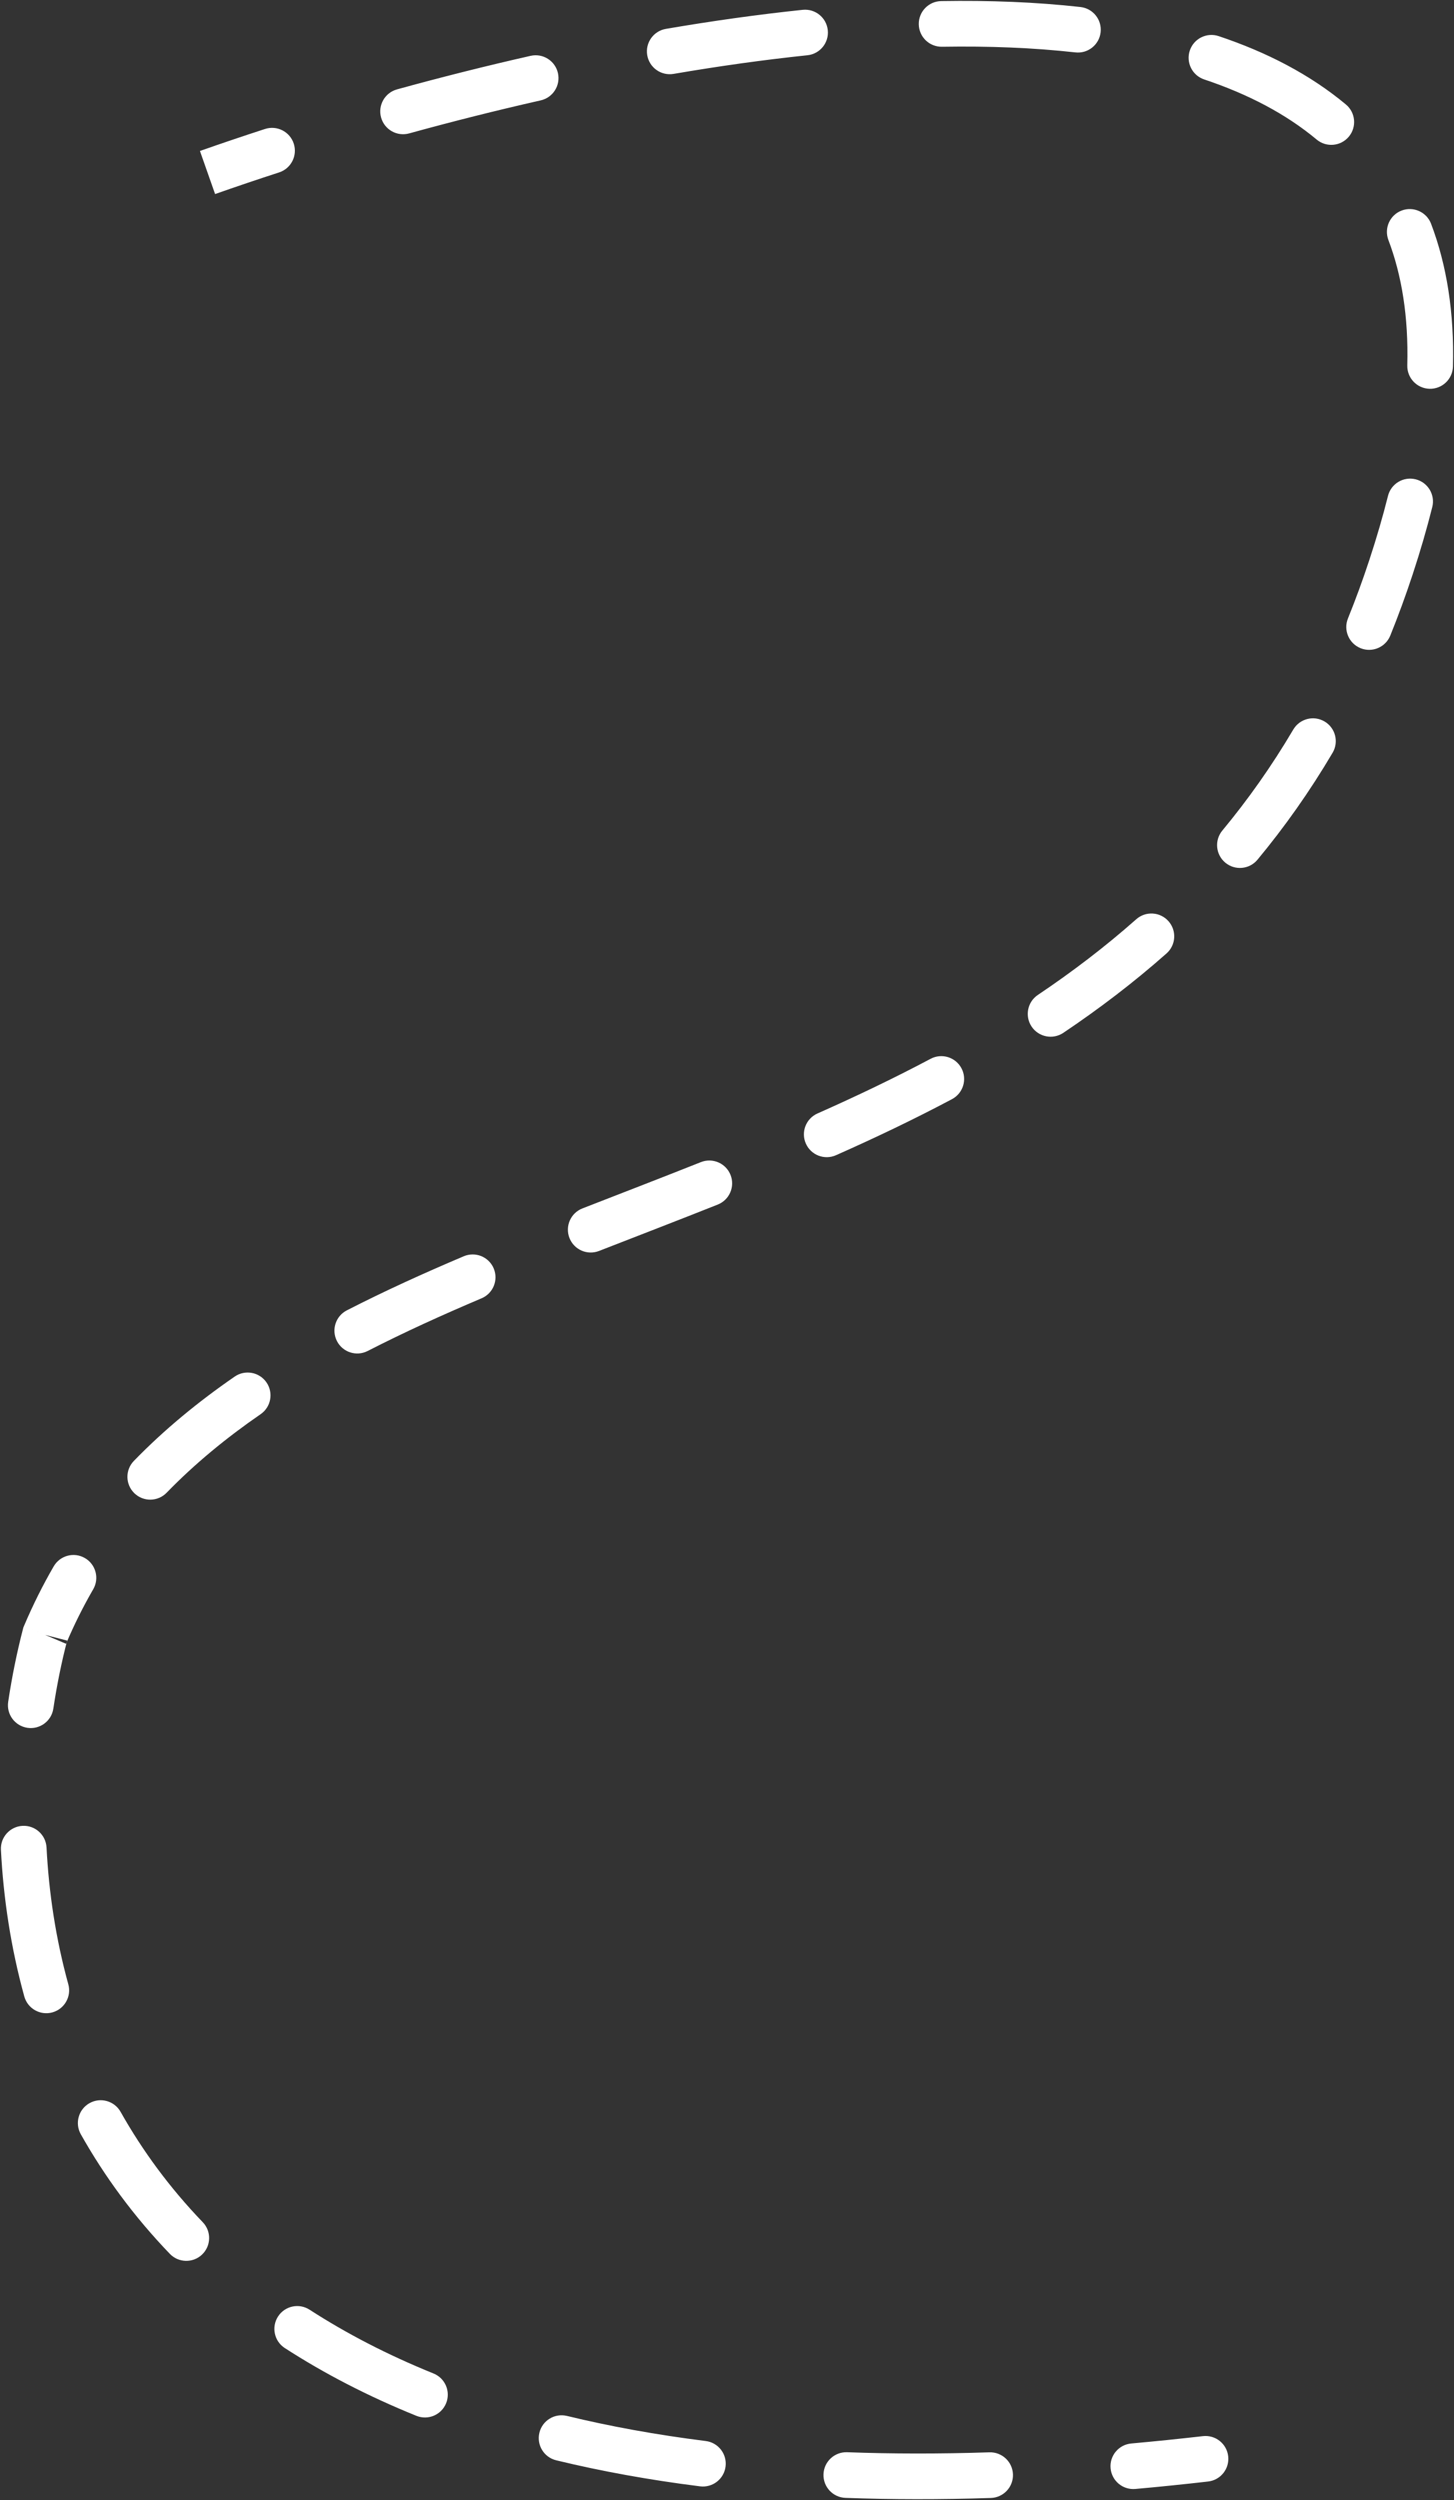 <?xml version="1.0" encoding="UTF-8"?> <svg xmlns="http://www.w3.org/2000/svg" viewBox="7039.541 3464.5 1623.954 2792"><rect x="7039.541" y="3464.5" width="1623.954" height="2792" fill="#333333" stroke="none"/> <path fill="white" fill-opacity="1" stroke="" stroke-opacity="1" stroke-width="1" fill-rule="evenodd" id="tSvg30962f09cf" d="M 8593.17 4097.825 C 8568.94 4089.859 8568.94 4089.859 8568.94 4089.859 C 8568.94 4089.859 8593.17 4097.825 8593.17 4097.825 M 7089.831 5290.25 C 7066.349 5280.31 7066.349 5280.31 7066.349 5280.31 C 7066.349 5280.31 7065.615 5282.05 7065.615 5282.05 C 7065.615 5282.05 7065.143 5283.87 7065.143 5283.87 C 7065.143 5283.87 7089.831 5290.25 7089.831 5290.25 M 8388.86 6235.76 C 8402.85 6234.15 8412.89 6221.51 8411.29 6207.52 C 8409.68 6193.52 8397.03 6183.48 8383.04 6185.09 C 8388.86 6235.76 8388.86 6235.76 8388.86 6235.76 M 7351.265 3657.044 C 7364.659 3652.693 7371.99 3638.307 7367.639 3624.913 C 7363.287 3611.519 7348.902 3604.188 7335.508 3608.54 C 7351.265 3657.044 7351.265 3657.044 7351.265 3657.044 M 7482.965 3564.316 C 7469.388 3568.057 7461.415 3582.097 7465.156 3595.674 C 7468.897 3609.251 7482.937 3617.225 7496.514 3613.483 C 7482.965 3564.316 7482.965 3564.316 7482.965 3564.316 M 7643.44 3576.597 C 7657.176 3573.491 7665.793 3559.837 7662.687 3546.101 C 7659.581 3532.364 7645.927 3523.747 7632.191 3526.853 C 7643.44 3576.597 7643.44 3576.597 7643.44 3576.597 M 7783.268 3496.746 C 7769.386 3499.122 7760.059 3512.302 7762.435 3526.183 C 7764.812 3540.064 7777.991 3549.391 7791.872 3547.015 C 7783.268 3496.746 7783.268 3496.746 7783.268 3496.746 M 7941.376 3526.205 C 7955.383 3524.738 7965.548 3512.194 7964.081 3498.188 C 7962.614 3484.181 7950.07 3474.015 7936.063 3475.483 C 7941.376 3526.205 7941.376 3526.205 7941.376 3526.205 M 8090.77 3465.712 C 8076.69 3465.952 8065.47 3477.561 8065.71 3491.642 C 8065.95 3505.723 8077.55 3516.944 8091.64 3516.705 C 8090.77 3465.712 8090.77 3465.712 8090.77 3465.712 M 8240.64 3523.025 C 8254.64 3524.589 8267.25 3514.511 8268.82 3500.515 C 8270.38 3486.519 8260.3 3473.905 8246.31 3472.341 C 8240.64 3523.025 8240.64 3523.025 8240.64 3523.025 M 8400.68 3504.85 C 8387.32 3500.386 8372.87 3507.596 8368.41 3520.953 C 8363.94 3534.31 8371.15 3548.757 8384.51 3553.22 C 8400.68 3504.85 8400.68 3504.85 8400.68 3504.85 M 8510.11 3620.36 C 8520.92 3629.383 8537 3627.932 8546.03 3617.119 C 8555.05 3606.306 8553.6 3590.226 8542.79 3581.202 C 8510.11 3620.36 8510.11 3620.36 8510.11 3620.36 M 8637.91 3714.444 C 8632.92 3701.274 8618.2 3694.643 8605.03 3699.632 C 8591.86 3704.621 8585.23 3719.342 8590.22 3732.512 C 8637.91 3714.444 8637.91 3714.444 8637.91 3714.444 M 8611.33 3872.526 C 8610.96 3886.604 8622.08 3898.315 8636.16 3898.683 C 8650.24 3899.051 8661.95 3887.937 8662.31 3873.858 C 8611.33 3872.526 8611.33 3872.526 8611.33 3872.526 M 8639.24 4030.718 C 8642.66 4017.057 8634.37 4003.206 8620.71 3999.781 C 8607.05 3996.355 8593.2 4004.652 8589.77 4018.312 C 8639.24 4030.718 8639.24 4030.718 8639.24 4030.718 M 8545.05 4155.161 C 8539.77 4168.215 8546.07 4183.082 8559.12 4188.366 C 8572.17 4193.651 8587.04 4187.353 8592.33 4174.299 C 8545.05 4155.161 8545.05 4155.161 8545.05 4155.161 M 8527.91 4305.141 C 8535.07 4293.011 8531.04 4277.377 8518.91 4270.22 C 8506.78 4263.064 8491.15 4267.095 8483.99 4279.224 C 8527.91 4305.141 8527.91 4305.141 8527.91 4305.141 M 8404.76 4392.023 C 8395.77 4402.864 8397.27 4418.94 8408.11 4427.929 C 8418.96 4436.918 8435.03 4435.416 8444.02 4424.575 C 8404.76 4392.023 8404.76 4392.023 8404.76 4392.023 M 8342.42 4529.26 C 8352.97 4519.93 8353.95 4503.81 8344.62 4493.27 C 8335.29 4482.72 8319.17 4481.74 8308.62 4491.07 C 8342.42 4529.26 8342.42 4529.26 8342.42 4529.26 M 8198.72 4575.6 C 8187.02 4583.45 8183.91 4599.29 8191.76 4610.99 C 8199.61 4622.68 8215.45 4625.79 8227.15 4617.94 C 8198.72 4575.6 8198.72 4575.6 8198.72 4575.6 M 8102.83 4691.98 C 8115.27 4685.37 8119.99 4669.94 8113.39 4657.5 C 8106.78 4645.06 8091.35 4640.33 8078.91 4646.94 C 8102.83 4691.98 8102.83 4691.98 8102.83 4691.98 M 7952.575 4707.98 C 7939.701 4713.69 7933.892 4728.75 7939.602 4741.63 C 7945.311 4754.5 7960.376 4760.31 7973.25 4754.6 C 7952.575 4707.98 7952.575 4707.98 7952.575 4707.98 M 7841.183 4809.71 C 7854.269 4804.51 7860.659 4789.68 7855.454 4776.6 C 7850.25 4763.51 7835.422 4757.12 7822.336 4762.32 C 7841.183 4809.71 7841.183 4809.71 7841.183 4809.71 M 7690.047 4814.01 C 7676.927 4819.12 7670.439 4833.91 7675.557 4847.03 C 7680.674 4860.15 7695.459 4866.64 7708.58 4861.52 C 7690.047 4814.01 7690.047 4814.01 7690.047 4814.01 M 7577.409 4914.39 C 7590.375 4908.9 7596.43 4893.93 7590.934 4880.96 C 7585.437 4868 7570.47 4861.94 7557.503 4867.44 C 7577.409 4914.39 7577.409 4914.39 7577.409 4914.39 M 7426.934 4927.84 C 7414.402 4934.27 7409.451 4949.63 7415.876 4962.17 C 7422.302 4974.7 7437.67 4979.65 7450.202 4973.22 C 7426.934 4927.84 7426.934 4927.84 7426.934 4927.84 M 7330.644 5043.79 C 7342.239 5035.8 7345.158 5019.92 7337.165 5008.32 C 7329.172 4996.73 7313.292 4993.81 7301.697 5001.8 C 7330.644 5043.79 7330.644 5043.79 7330.644 5043.79 M 7189.064 5095.99 C 7179.252 5106.09 7179.487 5122.24 7189.59 5132.05 C 7199.692 5141.86 7215.836 5141.63 7225.648 5131.52 C 7189.064 5095.99 7189.064 5095.99 7189.064 5095.99 M 7143.648 5239.33 C 7150.709 5227.15 7146.555 5211.54 7134.37 5204.48 C 7122.185 5197.42 7106.582 5201.58 7099.521 5213.76 C 7143.648 5239.33 7143.648 5239.33 7143.648 5239.33 M 7048.682 5365.05 C 7046.596 5378.98 7056.196 5391.96 7070.124 5394.05 C 7084.052 5396.14 7097.034 5386.54 7099.12 5372.61 C 7048.682 5365.05 7048.682 5365.05 7048.682 5365.05 M 7091.508 5527.69 C 7090.784 5513.63 7078.796 5502.81 7064.731 5503.54 C 7050.667 5504.26 7039.851 5516.25 7040.575 5530.31 C 7091.508 5527.69 7091.508 5527.69 7091.508 5527.69 M 7066.673 5694.05 C 7070.416 5707.63 7084.457 5715.6 7098.033 5711.86 C 7111.61 5708.11 7119.582 5694.07 7115.838 5680.49 C 7066.673 5694.05 7066.673 5694.05 7066.673 5694.05 M 7174.234 5822.94 C 7167.322 5810.66 7151.772 5806.32 7139.501 5813.23 C 7127.23 5820.14 7122.886 5835.69 7129.798 5847.96 C 7174.234 5822.94 7174.234 5822.94 7174.234 5822.94 M 7229.242 5981.52 C 7239.006 5991.67 7255.149 5991.99 7265.298 5982.22 C 7275.447 5972.46 7275.76 5956.32 7265.996 5946.17 C 7229.242 5981.52 7229.242 5981.52 7229.242 5981.52 M 7385.337 6043.9 C 7373.51 6036.25 7357.724 6039.64 7350.079 6051.47 C 7342.434 6063.3 7345.825 6079.09 7357.652 6086.73 C 7385.337 6043.9 7385.337 6043.9 7385.337 6043.9 M 7504.607 6162.4 C 7517.662 6167.68 7532.528 6161.38 7537.81 6148.32 C 7543.092 6135.27 7536.79 6120.4 7523.735 6115.12 C 7504.607 6162.4 7504.607 6162.4 7504.607 6162.4 M 7672.774 6162.51 C 7659.087 6159.19 7645.302 6167.6 7641.984 6181.28 C 7638.666 6194.97 7647.071 6208.76 7660.758 6212.07 C 7672.774 6162.51 7672.774 6162.51 7672.774 6162.51 M 7821.436 6241.15 C 7835.409 6242.9 7848.159 6233 7849.914 6219.02 C 7851.669 6205.05 7841.763 6192.3 7827.79 6190.54 C 7821.436 6241.15 7821.436 6241.15 7821.436 6241.15 M 7985.704 6203.06 C 7971.63 6202.54 7959.8 6213.53 7959.281 6227.6 C 7958.761 6241.68 7969.749 6253.51 7983.823 6254.03 C 7985.704 6203.06 7985.704 6203.06 7985.704 6203.06 M 8146.26 6254.14 C 8160.33 6253.67 8171.37 6241.88 8170.9 6227.81 C 8170.44 6213.73 8158.65 6202.7 8144.57 6203.16 C 8146.26 6254.14 8146.26 6254.14 8146.26 6254.14 M 8303.06 6193.29 C 8289.03 6194.55 8278.68 6206.94 8279.94 6220.97 C 8281.2 6234.99 8293.6 6245.34 8307.62 6244.08 C 8303.06 6193.29 8303.06 6193.29 8303.06 6193.29 M 7279.776 3681.211 C 7302.792 3673.116 7326.666 3665.036 7351.265 3657.044 C 7335.508 3608.54 7335.508 3608.54 7335.508 3608.54 C 7310.524 3616.656 7286.262 3624.867 7262.855 3633.099 C 7279.776 3681.211 7279.776 3681.211 7279.776 3681.211 M 7496.514 3613.483 C 7544.263 3600.325 7593.487 3587.893 7643.44 3576.597 C 7632.191 3526.853 7632.191 3526.853 7632.191 3526.853 C 7581.422 3538.334 7531.431 3550.961 7482.965 3564.316 C 7496.514 3613.483 7496.514 3613.483 7496.514 3613.483 M 7791.872 3547.015 C 7841.995 3538.435 7892.069 3531.369 7941.376 3526.205 C 7936.063 3475.483 7936.063 3475.483 7936.063 3475.483 C 7885.533 3480.775 7834.356 3488.001 7783.268 3496.746 C 7791.872 3547.015 7791.872 3547.015 7791.872 3547.015 M 8091.64 3516.705 C 8143.63 3515.822 8193.61 3517.769 8240.64 3523.025 C 8246.31 3472.341 8246.31 3472.341 8246.31 3472.341 C 8196.74 3466.802 8144.54 3464.799 8090.77 3465.712 C 8091.64 3516.705 8091.64 3516.705 8091.64 3516.705 M 8384.51 3553.22 C 8433.6 3569.626 8475.89 3591.805 8510.11 3620.36 C 8542.79 3581.202 8542.79 3581.202 8542.79 3581.202 C 8502.68 3547.733 8454.41 3522.807 8400.68 3504.85 C 8384.51 3553.22 8384.51 3553.22 8384.51 3553.22 M 8590.22 3732.512 C 8605.07 3771.715 8612.76 3817.995 8611.33 3872.526 C 8662.31 3873.858 8662.31 3873.858 8662.31 3873.858 C 8663.88 3813.762 8655.46 3760.754 8637.91 3714.444 C 8590.22 3732.512 8590.22 3732.512 8590.22 3732.512 M 8589.77 4018.312 C 8584.04 4041.167 8577.12 4065.005 8568.94 4089.859 C 8617.39 4105.792 8617.39 4105.792 8617.39 4105.792 C 8625.92 4079.864 8633.19 4054.848 8639.24 4030.718 C 8589.77 4018.312 8589.77 4018.312 8589.77 4018.312 M 8568.94 4089.859 C 8561.52 4112.427 8553.55 4134.18 8545.05 4155.161 C 8592.33 4174.299 8592.33 4174.299 8592.33 4174.299 C 8601.25 4152.244 8609.62 4129.422 8617.39 4105.792 C 8568.94 4089.859 8568.94 4089.859 8568.94 4089.859 M 8483.99 4279.224 C 8459.83 4320.165 8433.3 4357.602 8404.76 4392.023 C 8444.02 4424.575 8444.02 4424.575 8444.02 4424.575 C 8474.25 4388.109 8502.36 4348.457 8527.91 4305.141 C 8483.99 4279.224 8483.99 4279.224 8483.99 4279.224 M 8308.62 4491.07 C 8273.78 4521.91 8237 4549.89 8198.72 4575.6 C 8227.15 4617.94 8227.15 4617.94 8227.15 4617.94 C 8267.1 4591.11 8305.7 4561.76 8342.42 4529.26 C 8308.62 4491.07 8308.62 4491.07 8308.62 4491.07 M 8078.91 4646.94 C 8037.679 4668.83 7995.419 4688.98 7952.575 4707.98 C 7973.25 4754.6 7973.25 4754.6 7973.25 4754.6 C 8016.929 4735.23 8060.31 4714.56 8102.83 4691.98 C 8078.91 4646.94 8078.91 4646.94 8078.91 4646.94 M 7822.336 4762.32 C 7778.045 4779.94 7733.939 4796.89 7690.047 4814.01 C 7708.58 4861.52 7708.58 4861.52 7708.58 4861.52 C 7752.146 4844.53 7796.69 4827.41 7841.183 4809.71 C 7822.336 4762.32 7822.336 4762.32 7822.336 4762.32 M 7557.503 4867.44 C 7512.678 4886.44 7468.91 4906.32 7426.934 4927.84 C 7450.202 4973.22 7450.202 4973.22 7450.202 4973.22 C 7490.752 4952.43 7533.329 4933.08 7577.409 4914.39 C 7557.503 4867.44 7557.503 4867.44 7557.503 4867.44 M 7301.697 5001.8 C 7261.009 5029.85 7223.144 5060.9 7189.064 5095.99 C 7225.648 5131.52 7225.648 5131.52 7225.648 5131.52 C 7257.047 5099.19 7292.256 5070.25 7330.644 5043.79 C 7301.697 5001.8 7301.697 5001.8 7301.697 5001.8 M 7099.521 5213.76 C 7087.325 5234.81 7076.238 5256.96 7066.349 5280.31 C 7113.313 5300.2 7113.313 5300.2 7113.313 5300.2 C 7122.376 5278.79 7132.515 5258.54 7143.648 5239.33 C 7099.521 5213.76 7099.521 5213.76 7099.521 5213.76 M 7065.143 5283.87 C 7058.506 5309.54 7052.925 5336.72 7048.682 5365.05 C 7099.12 5372.61 7099.12 5372.61 7099.12 5372.61 C 7103.101 5346.02 7108.329 5320.58 7114.519 5296.64 C 7065.143 5283.87 7065.143 5283.87 7065.143 5283.87 M 7040.575 5530.31 C 7043.334 5583.94 7051.533 5639.14 7066.673 5694.05 C 7115.838 5680.49 7115.838 5680.49 7115.838 5680.49 C 7101.769 5629.46 7094.093 5577.95 7091.508 5527.69 C 7040.575 5530.31 7040.575 5530.31 7040.575 5530.31 M 7129.798 5847.96 C 7156.088 5894.64 7188.909 5939.6 7229.242 5981.52 C 7265.996 5946.17 7265.996 5946.17 7265.996 5946.17 C 7228.737 5907.44 7198.473 5865.97 7174.234 5822.94 C 7129.798 5847.96 7129.798 5847.96 7129.798 5847.96 M 7357.652 6086.73 C 7401.26 6114.92 7450.094 6140.34 7504.607 6162.4 C 7523.735 6115.12 7523.735 6115.12 7523.735 6115.12 C 7472.048 6094.21 7426.098 6070.25 7385.337 6043.9 C 7357.652 6086.73 7357.652 6086.73 7357.652 6086.73 M 7660.758 6212.07 C 7710.645 6224.17 7764.133 6233.95 7821.436 6241.15 C 7827.79 6190.54 7827.79 6190.54 7827.79 6190.54 C 7772.261 6183.57 7720.67 6174.12 7672.774 6162.51 C 7660.758 6212.07 7660.758 6212.07 7660.758 6212.07 M 7983.823 6254.03 C 8035.343 6255.93 8089.45 6256.01 8146.26 6254.14 C 8144.57 6203.16 8144.57 6203.16 8144.57 6203.16 C 8088.88 6205 8035.967 6204.92 7985.704 6203.06 C 7983.823 6254.03 7983.823 6254.03 7983.823 6254.03 M 8307.62 6244.08 C 8334.18 6241.7 8361.26 6238.93 8388.86 6235.76 C 8383.04 6185.09 8383.04 6185.09 8383.04 6185.09 C 8355.85 6188.21 8329.19 6190.94 8303.06 6193.29 C 8307.62 6244.08 8307.62 6244.08 8307.62 6244.08"></path> <defs></defs> </svg> 